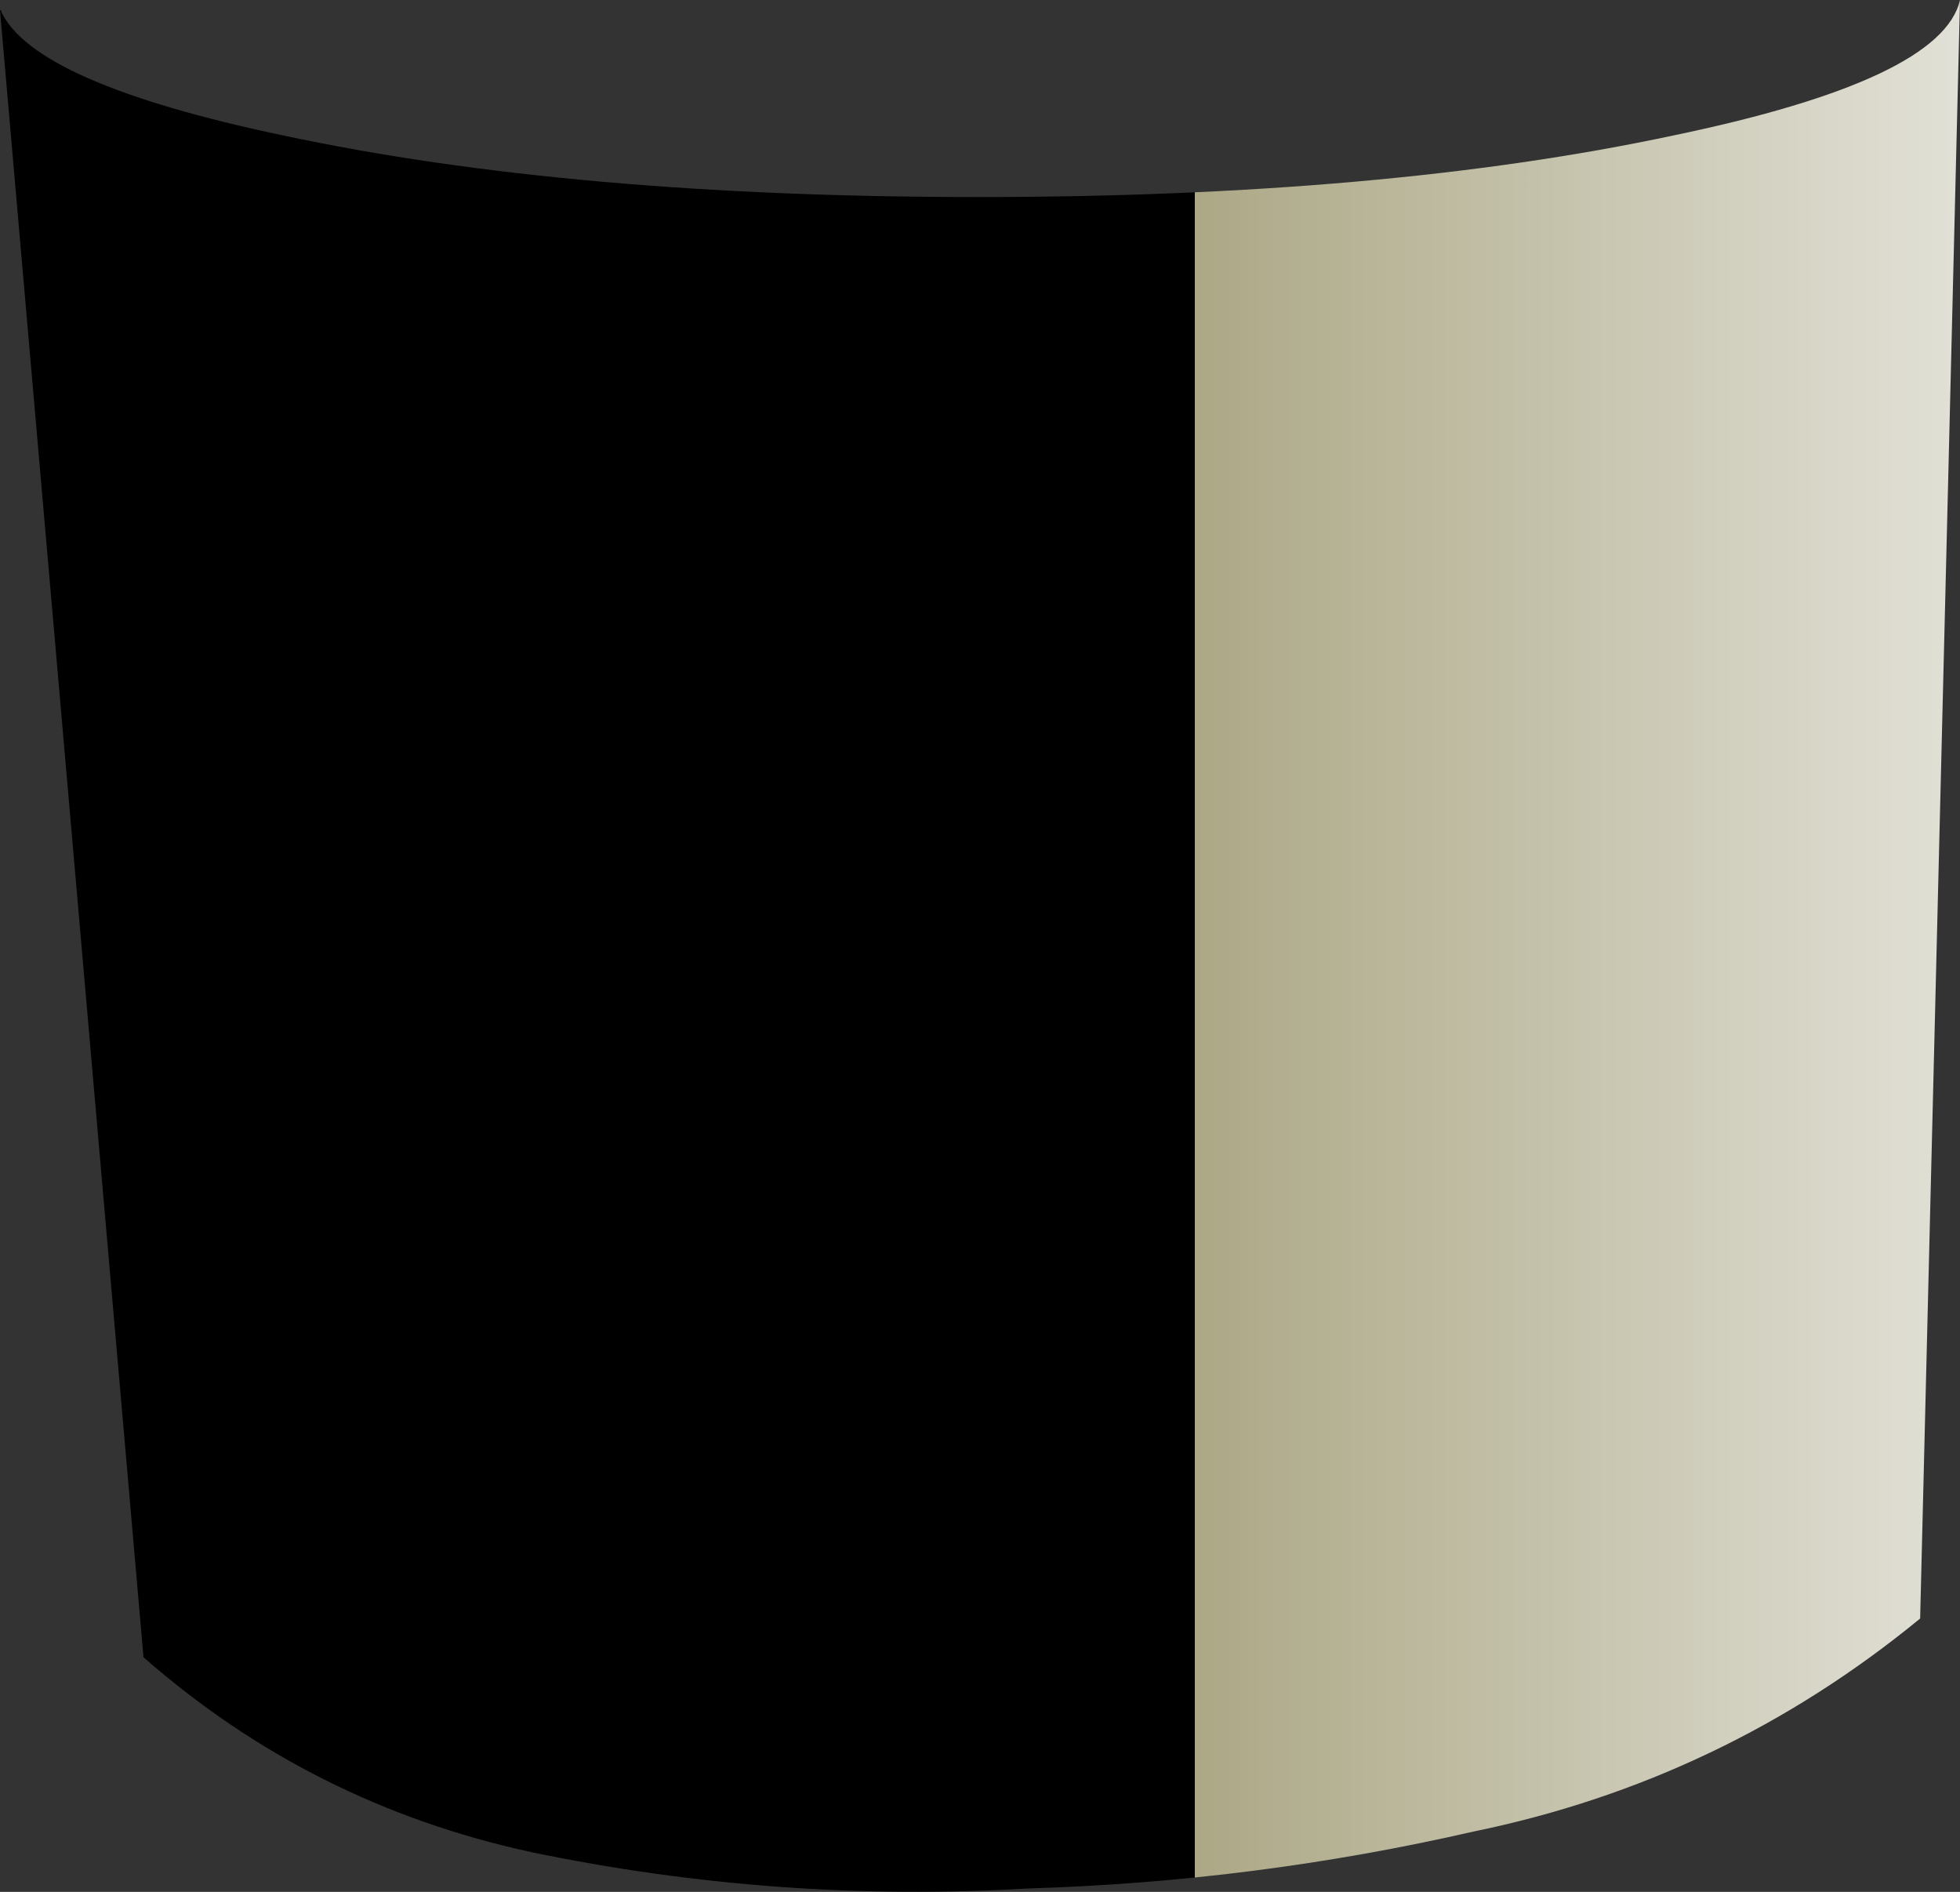 <?xml version="1.0" encoding="UTF-8" standalone="no"?>
<svg xmlns:xlink="http://www.w3.org/1999/xlink" height="83.05px" width="86.05px" xmlns="http://www.w3.org/2000/svg">
  <rect width="100%" height="100%" fill="#333333" stroke="none"/>
  <g transform="matrix(1.0, 0.0, 0.0, 1.0, -16.65, -31.45)">
    <path d="M16.65 31.9 L22.95 104.2 Q30.3 110.65 39.95 112.75 50.75 115.0 61.8 114.35 71.75 114.05 81.35 111.85 92.3 109.6 100.95 102.5 L102.7 31.45 Q101.9 34.95 90.1 37.4 77.45 40.1 59.6 40.1 41.75 40.1 29.1 37.4 18.15 35.1 16.7 31.95 L16.7 31.9 16.65 31.9" fill="url(#gradient0)" fill-rule="evenodd" stroke="none">
      <animate attributeName="d" dur="2s" repeatCount="indefinite" values="M16.65 31.9 L22.95 104.2 Q30.3 110.65 39.95 112.75 50.75 115.0 61.8 114.35 71.75 114.05 81.35 111.85 92.3 109.6 100.95 102.5 L102.7 31.45 Q101.9 34.95 90.1 37.4 77.45 40.1 59.6 40.1 41.75 40.1 29.1 37.4 18.15 35.1 16.7 31.95 L16.7 31.9 16.65 31.9;M16.65 31.9 L22.95 104.2 Q30.3 110.65 39.95 112.75 50.75 115.0 61.8 114.35 71.75 114.05 81.35 111.85 92.3 109.6 100.95 102.5 L102.7 31.45 Q101.9 34.95 90.1 37.4 77.45 40.1 59.6 40.1 41.75 40.1 29.1 37.4 18.15 35.1 16.7 31.95 L16.7 31.9 16.65 31.9"/>
    </path>
    <path d="M16.65 31.9 L16.7 31.9 16.7 31.95 Q18.15 35.1 29.1 37.4 41.75 40.1 59.6 40.1 77.45 40.1 90.1 37.4 101.9 34.95 102.7 31.45 L100.95 102.5 Q92.3 109.6 81.35 111.85 71.75 114.05 61.8 114.35 50.75 115.0 39.95 112.75 30.3 110.65 22.95 104.2 L16.65 31.9" fill="none" stroke="#000000" stroke-linecap="round" stroke-linejoin="round" stroke-opacity="0.0" stroke-width="1.0">
      <animate attributeName="stroke" dur="2s" repeatCount="indefinite" values="#000000;#000001"/>
      <animate attributeName="stroke-width" dur="2s" repeatCount="indefinite" values="0.0;0.0"/>
      <animate attributeName="fill-opacity" dur="2s" repeatCount="indefinite" values="0.0;0.0"/>
      <animate attributeName="d" dur="2s" repeatCount="indefinite" values="M16.65 31.9 L16.7 31.9 16.7 31.95 Q18.15 35.1 29.1 37.4 41.75 40.1 59.6 40.1 77.45 40.1 90.1 37.4 101.9 34.95 102.7 31.45 L100.95 102.5 Q92.3 109.6 81.35 111.85 71.75 114.05 61.8 114.35 50.75 115.0 39.95 112.75 30.3 110.65 22.95 104.2 L16.65 31.9;M16.65 31.9 L16.7 31.9 16.7 31.95 Q18.15 35.1 29.1 37.4 41.75 40.1 59.6 40.1 77.45 40.1 90.1 37.4 101.9 34.95 102.7 31.45 L100.95 102.5 Q92.3 109.6 81.35 111.85 71.75 114.05 61.8 114.35 50.75 115.0 39.95 112.75 30.3 110.65 22.95 104.2 L16.65 31.9"/>
    </path>
  </g>
  <defs>
    <linearGradient gradientTransform="matrix(0.051, 0.0, 0.0, 1.0, 110.9, -11.65)" gradientUnits="userSpaceOnUse" id="gradient0" spreadMethod="pad" x1="-819.2" x2="819.2">
      <animateTransform additive="replace" attributeName="gradientTransform" dur="2s" from="1" repeatCount="indefinite" to="1" type="scale"/>
      <animateTransform additive="sum" attributeName="gradientTransform" dur="2s" from="110.9 -11.65" repeatCount="indefinite" to="66.55 -3.65" type="translate"/>
      <animateTransform additive="sum" attributeName="gradientTransform" dur="2s" from="0.0" repeatCount="indefinite" to="0.0" type="rotate"/>
      <animateTransform additive="sum" attributeName="gradientTransform" dur="2s" from="0.051 1.0" repeatCount="indefinite" to="0.051 1.0" type="scale"/>
      <animateTransform additive="sum" attributeName="gradientTransform" dur="2s" from="0.0" repeatCount="indefinite" to="0.0" type="skewX"/>
      <stop offset="0.0" stop-color="#aca886">
        <animate attributeName="offset" dur="2s" repeatCount="indefinite" values="0.0;0.0"/>
        <animate attributeName="stop-color" dur="2s" repeatCount="indefinite" values="#aca886;#5e5a40"/>
        <animate attributeName="stop-opacity" dur="2s" repeatCount="indefinite" values="1.0;1.0"/>
      </stop>
      <stop offset="0.569" stop-color="#f8f8f8">
        <animate attributeName="offset" dur="2s" repeatCount="indefinite" values="0.569;0.569"/>
        <animate attributeName="stop-color" dur="2s" repeatCount="indefinite" values="#f8f8f8;#f8f8f9"/>
        <animate attributeName="stop-opacity" dur="2s" repeatCount="indefinite" values="1.0;1.0"/>
      </stop>
      <stop offset="1.0" stop-color="#6c654b">
        <animate attributeName="offset" dur="2s" repeatCount="indefinite" values="1.0;1.0"/>
        <animate attributeName="stop-color" dur="2s" repeatCount="indefinite" values="#6c654b;#6c654c"/>
        <animate attributeName="stop-opacity" dur="2s" repeatCount="indefinite" values="1.0;1.0"/>
      </stop>
    </linearGradient>
  </defs>
</svg>

